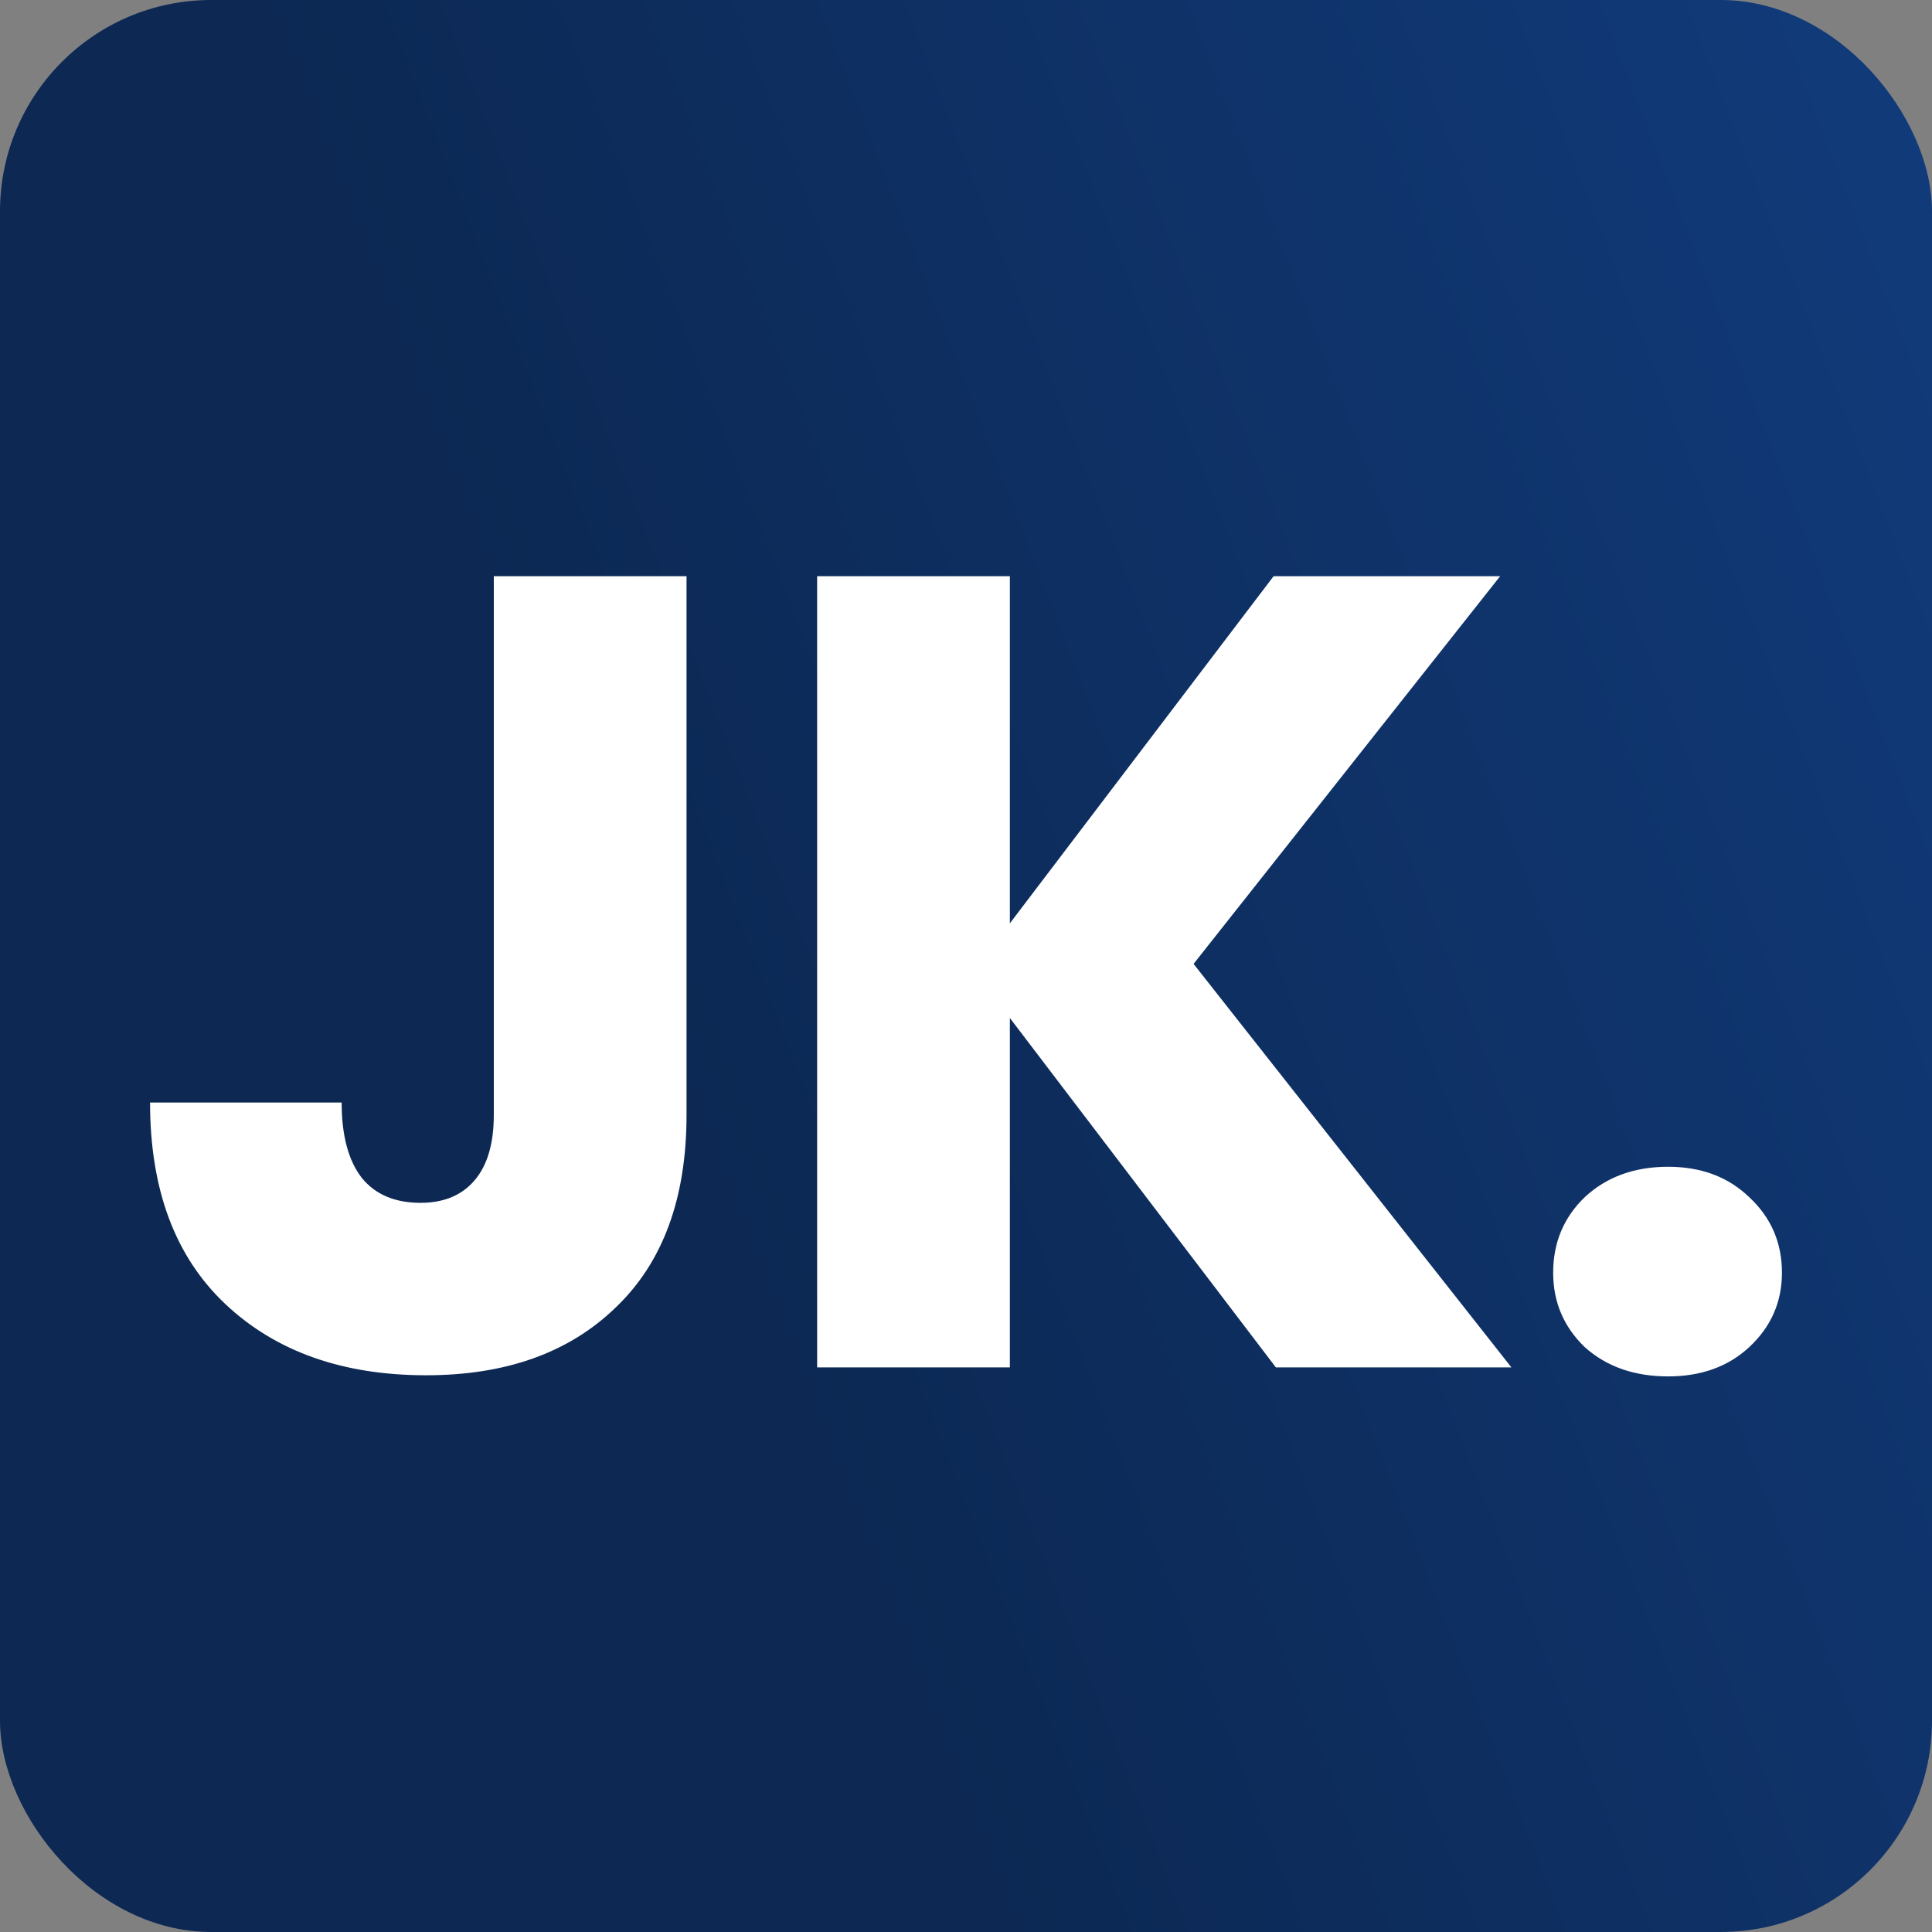 <svg width="81" height="81" viewBox="0 0 81 81" fill="none" xmlns="http://www.w3.org/2000/svg">
<rect x="0" y="0" width="81" height="81" fill="#808080" stroke="none"/>
<rect width="81" height="81" rx="8.859" fill="url(#paint0_linear_38_101)"/>
<path d="M28.783 24.158V46.744C28.783 50.24 27.791 52.934 25.806 54.824C23.853 56.714 21.207 57.659 17.868 57.659C14.371 57.659 11.568 56.667 9.457 54.682C7.346 52.697 6.291 49.878 6.291 46.224H14.324C14.324 47.61 14.607 48.665 15.174 49.39C15.741 50.083 16.56 50.429 17.631 50.429C18.608 50.429 19.364 50.114 19.899 49.484C20.435 48.854 20.703 47.941 20.703 46.744V24.158H28.783ZM53.491 57.328L42.339 42.68V57.328H34.259V24.158H42.339V38.711L53.396 24.158H62.894L50.041 40.412L63.366 57.328H53.491ZM69.936 57.706C68.519 57.706 67.353 57.297 66.44 56.478C65.558 55.627 65.117 54.587 65.117 53.359C65.117 52.099 65.558 51.044 66.44 50.193C67.353 49.343 68.519 48.917 69.936 48.917C71.322 48.917 72.456 49.343 73.338 50.193C74.252 51.044 74.709 52.099 74.709 53.359C74.709 54.587 74.252 55.627 73.338 56.478C72.456 57.297 71.322 57.706 69.936 57.706Z" fill="white"/>
<defs>
<linearGradient id="paint0_linear_38_101" x1="20.356" y1="25.159" x2="89.939" y2="-1.818" gradientUnits="userSpaceOnUse">
<stop stop-color="#0C2853"/>
<stop offset="1" stop-color="#123E81"/>
</linearGradient>
</defs>
</svg>
